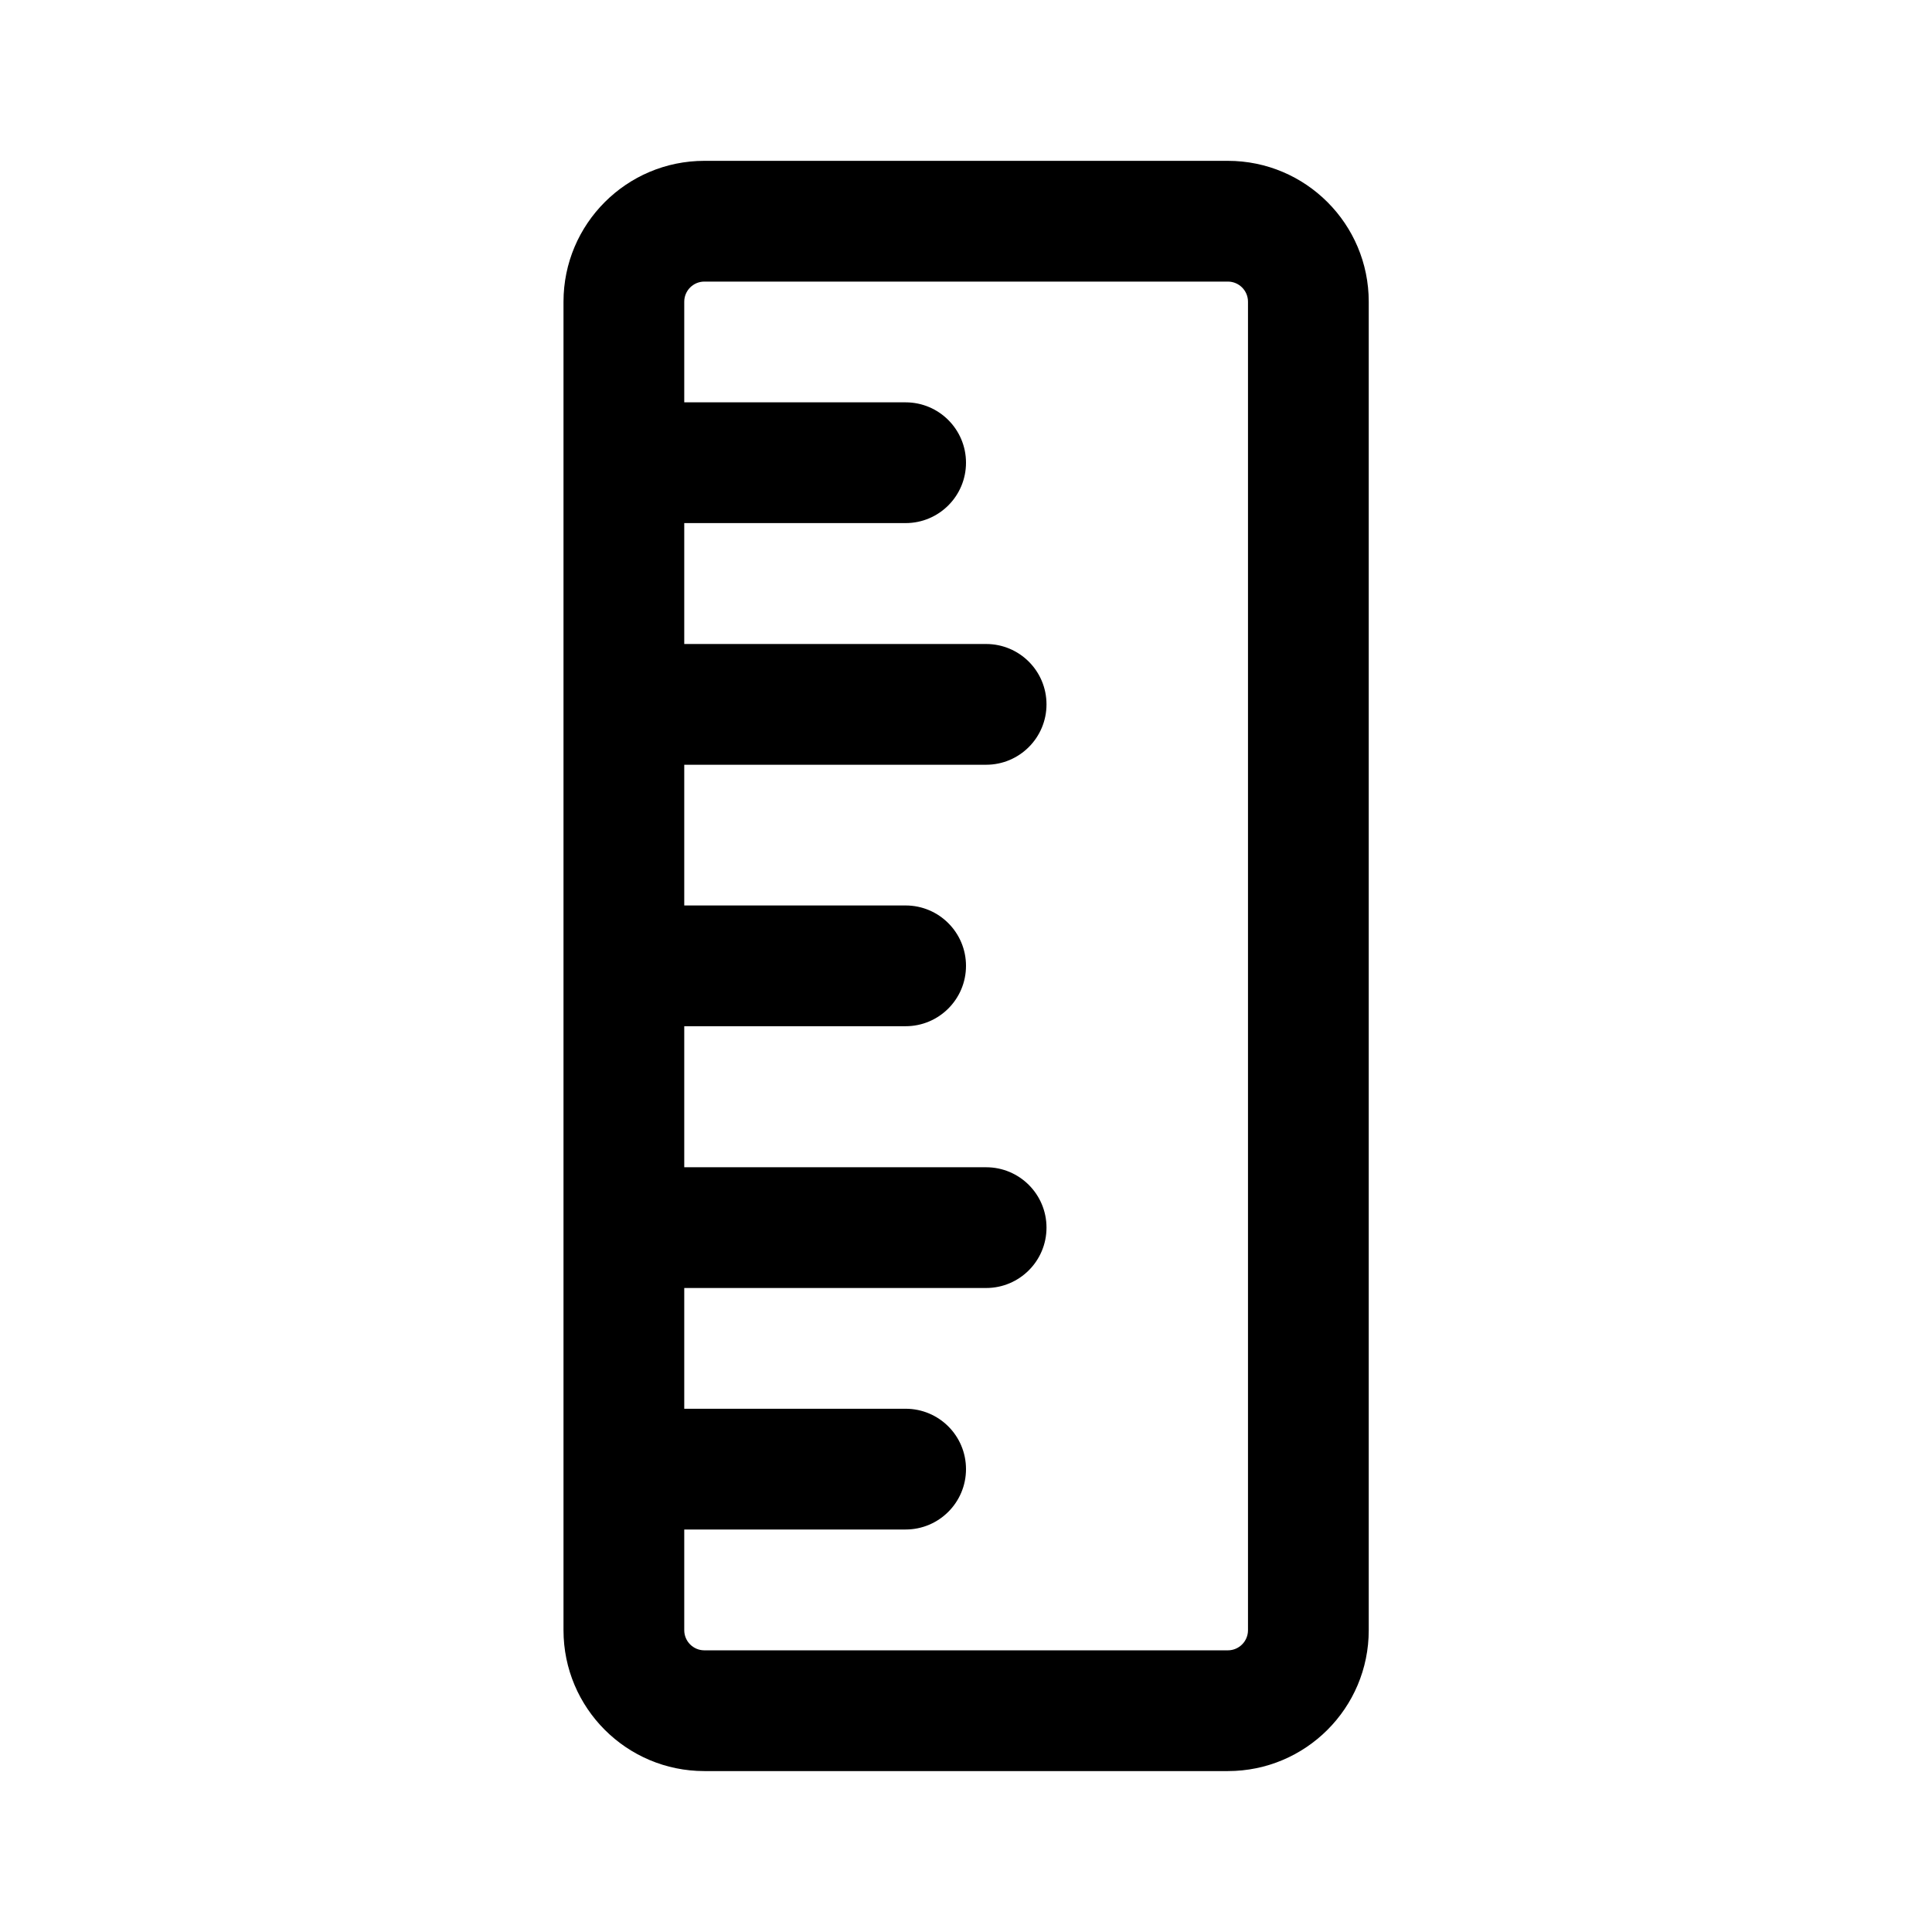 <svg xmlns="http://www.w3.org/2000/svg" viewBox="0 0 24 24" fill="none"><path d="M17.003 3.748C17.003 2.782 16.219 1.998 15.253 1.998H8.75C7.784 1.998 7 2.782 7 3.748L7 5.74L7 5.748L7 5.756L7 8.742L7 8.75L7 8.757L7 11.99L7 11.998L7 12.005L7 15.242C7 15.245 7 15.247 7 15.25C7 15.252 7 15.255 7 15.257L7 18.242L7 18.25L7 18.257L7 20.251C7 21.218 7.784 22.001 8.75 22.001H15.253C16.219 22.001 17.003 21.218 17.003 20.251L17.003 3.748ZM8.5 16H12.25C12.664 16 13 15.664 13 15.25C13 14.835 12.664 14.5 12.25 14.5H8.5L8.5 12.748H11.25C11.664 12.748 12 12.412 12 11.998C12 11.584 11.664 11.248 11.25 11.248H8.5L8.5 9.5H12.25C12.664 9.5 13 9.164 13 8.75C13 8.335 12.664 8 12.25 8H8.5L8.5 6.498H11.25C11.664 6.498 12 6.162 12 5.748C12 5.334 11.664 4.998 11.25 4.998H8.5V3.748C8.5 3.61 8.612 3.498 8.75 3.498L15.253 3.498C15.391 3.498 15.503 3.61 15.503 3.748L15.503 20.251C15.503 20.389 15.391 20.501 15.253 20.501H8.75C8.612 20.501 8.5 20.389 8.5 20.251L8.5 19H11.25C11.664 19 12 18.664 12 18.25C12 17.835 11.664 17.5 11.25 17.5H8.5L8.5 16Z" fill="currentColor"/></svg>